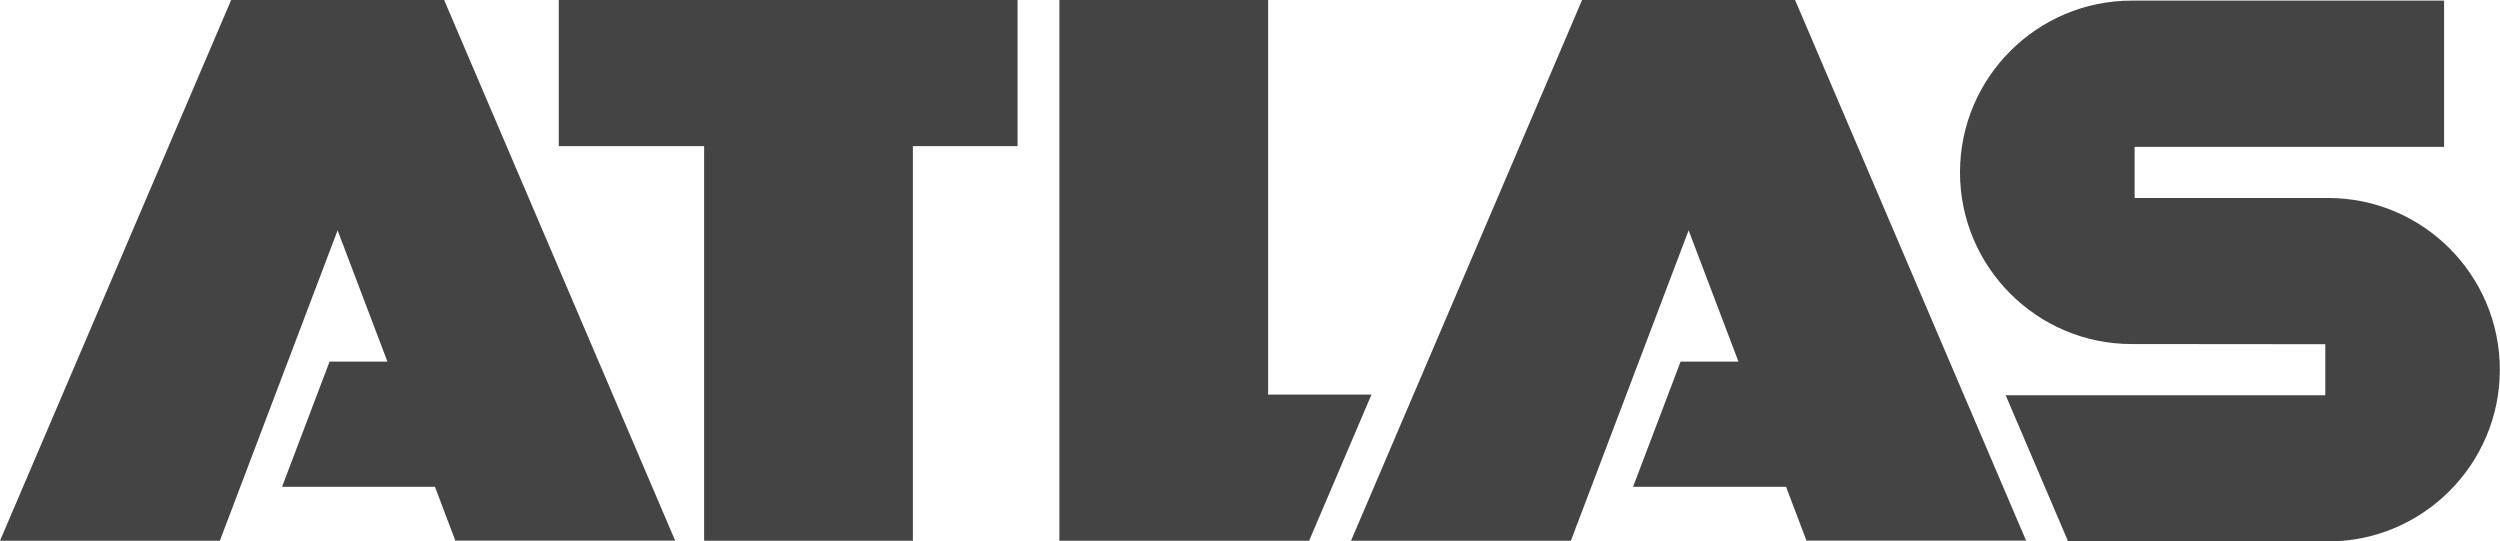 <?xml version="1.0" encoding="UTF-8"?>
<svg xmlns="http://www.w3.org/2000/svg" id="Layer_1" data-name="Layer 1" viewBox="0 0 283.47 61.39">
  <defs>
    <style>
      .cls-1 {
        fill: #444;
        stroke-width: 0px;
      }
    </style>
  </defs>
  <path class="cls-1" d="M76.56,61.31L50.36,0h-24.15L0,61.31h24.93l13.35-35.19,5.65,14.88h-6.56l-5.39,14.2h17.34l2.31,6.1h24.93ZM103.51,16.57h11.87V0h-52.02v16.57h16.48v44.74h23.67s0-44.74,0-44.74ZM148.44,61.31l7.07-16.57h-11.72V0h-23.67v61.31h28.32ZM229.74,61.31L203.54,0h-24.15l-26.2,61.31h24.93l13.35-35.19,5.65,14.88h-6.56l-5.39,14.2h17.35l2.31,6.1h24.92ZM242.04,22.44v-5.79h35.09V.07h-35.42c-10.73,0-19.47,8.73-19.47,19.47s8.73,19.47,19.46,19.47l21.96.02v5.79h-36.24l7.08,16.57h29.48c10.73,0,19.47-8.73,19.47-19.47s-8.73-19.47-19.46-19.47h-21.96Z"></path>
</svg>
